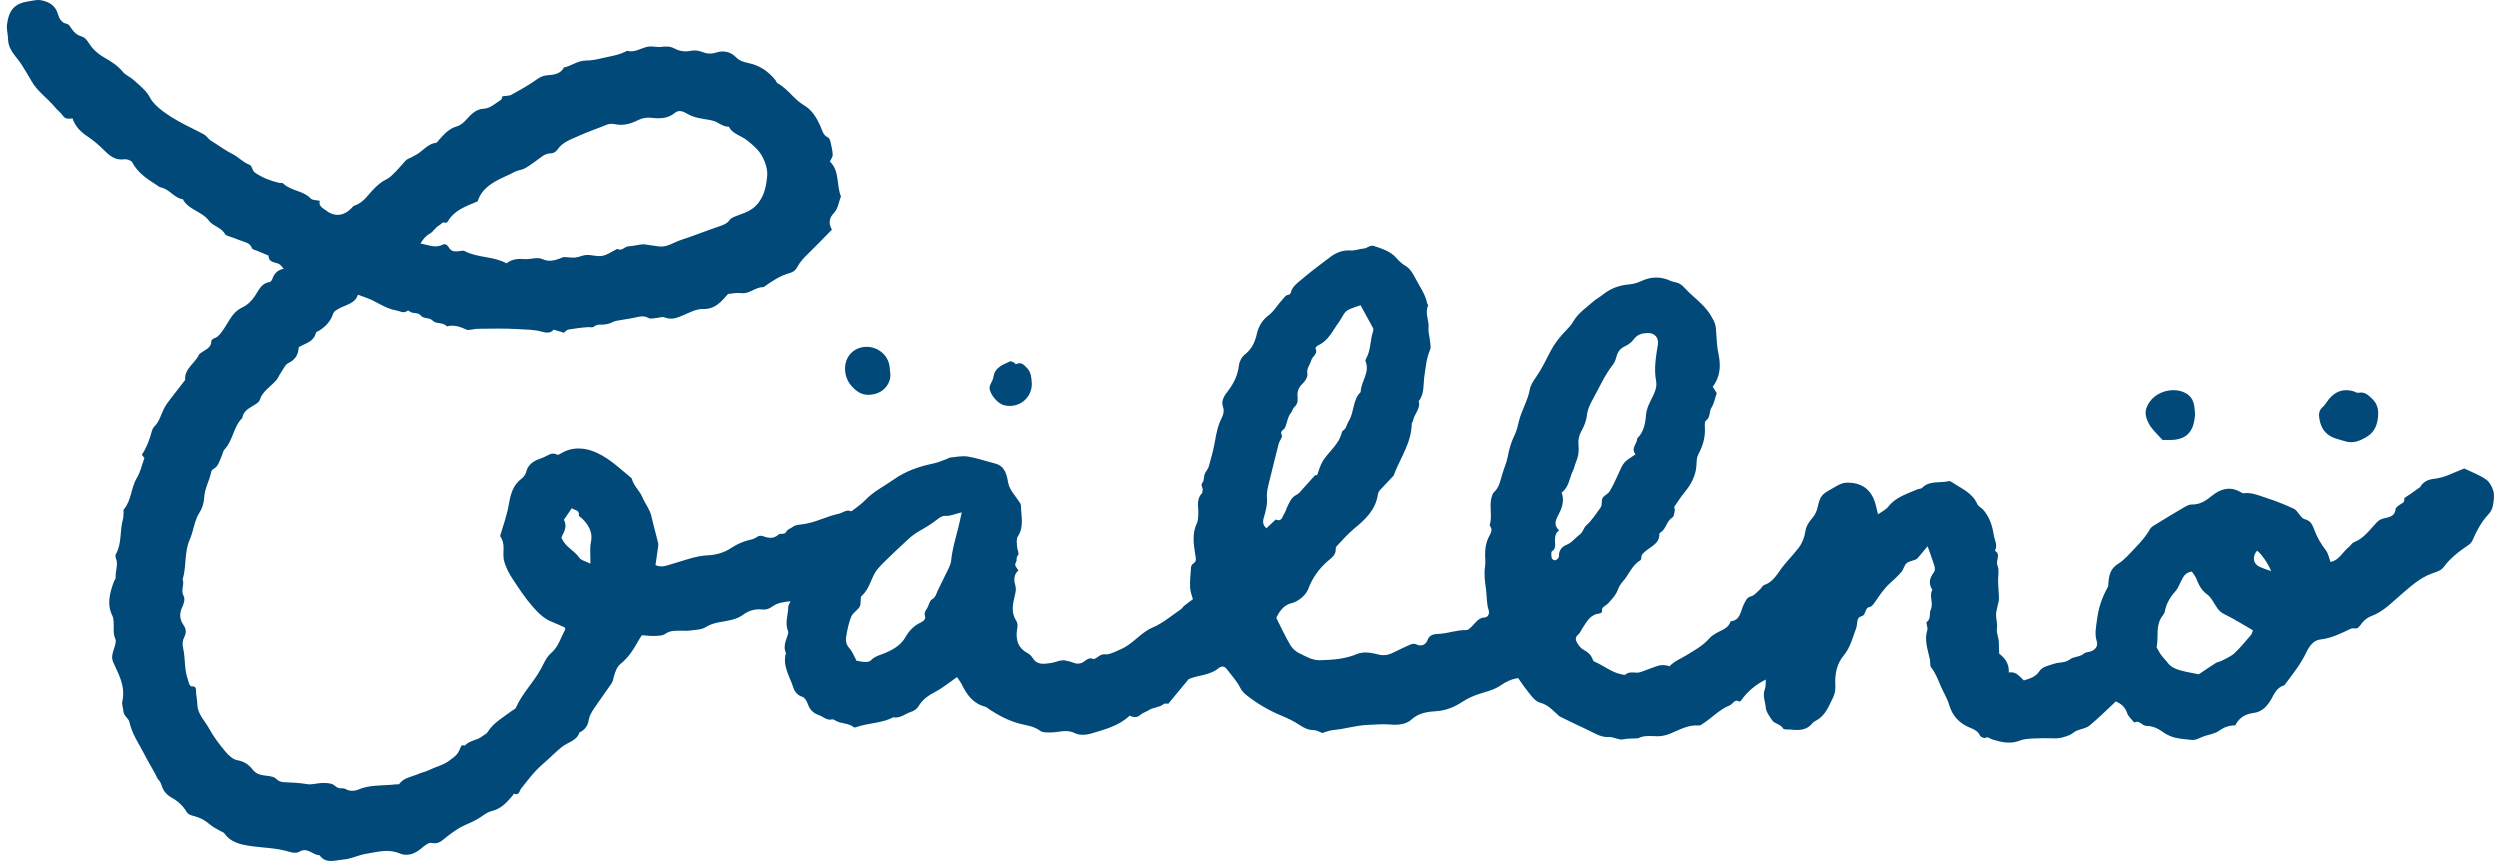 <svg xmlns="http://www.w3.org/2000/svg" width="173" height="60" viewBox="0 0 173 60" fill="none"><path d="M24.772 20.385C24.548 21.071 23.847 21.087 23.361 21.41C23.22 21.505 23.106 21.543 23.043 21.731C22.878 22.225 22.541 22.597 22.098 22.873C22.016 22.924 21.876 22.961 21.861 23.025C21.727 23.651 21.148 23.746 20.673 24.025C20.645 24.501 20.467 24.879 19.968 25.117C19.721 25.235 19.584 25.589 19.407 25.841C19.297 25.999 19.229 26.191 19.102 26.332C18.71 26.769 18.17 27.067 17.97 27.686C17.91 27.873 17.63 28.003 17.431 28.125C17.114 28.319 16.823 28.522 16.765 28.927C16.148 29.529 16.13 30.466 15.546 31.092C15.424 31.224 15.397 31.444 15.317 31.618C15.18 31.917 15.113 32.26 14.784 32.443C14.708 32.485 14.629 32.582 14.613 32.666C14.499 33.255 14.175 33.778 14.133 34.398C14.11 34.757 14.025 35.13 13.801 35.476C13.441 36.035 13.398 36.739 13.13 37.343C12.737 38.227 12.914 39.199 12.64 40.094C12.781 40.468 12.48 40.855 12.716 41.257C12.817 41.429 12.725 41.778 12.619 41.997C12.395 42.451 12.429 42.867 12.702 43.258C12.895 43.536 12.896 43.803 12.756 44.075C12.619 44.343 12.607 44.581 12.678 44.887C12.791 45.374 12.773 45.89 12.845 46.389C12.889 46.694 12.989 46.992 13.079 47.289C13.102 47.367 13.187 47.494 13.233 47.492C13.651 47.456 13.543 47.765 13.571 47.984C13.603 48.245 13.649 48.505 13.658 48.768C13.682 49.439 14.181 49.88 14.47 50.415C14.777 50.98 15.175 51.504 15.589 51.999C15.809 52.263 16.127 52.563 16.437 52.611C16.897 52.682 17.241 52.941 17.459 53.227C17.745 53.602 18.094 53.637 18.462 53.684C18.734 53.718 18.975 53.737 19.182 53.957C19.281 54.062 19.474 54.116 19.629 54.125C20.171 54.154 20.709 54.166 21.25 54.261C21.568 54.318 21.914 54.197 22.248 54.185C22.482 54.176 22.726 54.182 22.946 54.246C23.123 54.297 23.262 54.486 23.439 54.534C23.601 54.579 23.758 54.502 23.957 54.622C24.158 54.744 24.523 54.754 24.747 54.657C25.581 54.286 26.467 54.381 27.33 54.284C27.426 54.274 27.523 54.273 27.612 54.268C27.937 53.81 28.472 53.763 28.924 53.569C29.187 53.456 29.475 53.398 29.73 53.271C30.169 53.055 30.653 52.961 31.064 52.655C31.481 52.341 31.648 52.253 31.82 51.843C31.889 51.681 31.916 51.498 32.16 51.602C32.484 51.219 33.03 51.247 33.394 50.936C33.504 50.843 33.666 50.79 33.734 50.676C34.143 50.002 34.826 49.647 35.422 49.188C35.516 49.117 35.66 49.069 35.701 48.975C36.135 47.978 36.933 47.217 37.442 46.268C37.643 45.891 37.823 45.458 38.134 45.195C38.659 44.751 38.795 44.121 39.109 43.578C39.119 43.561 39.106 43.532 39.099 43.431C38.822 43.307 38.51 43.152 38.188 43.028C37.63 42.815 37.224 42.388 36.856 41.971C36.32 41.36 35.873 40.668 35.425 39.986C35.205 39.652 35.023 39.275 34.904 38.894C34.816 38.615 34.835 38.294 34.847 37.993C34.86 37.653 34.791 37.346 34.606 37.096C34.835 36.334 35.089 35.629 35.218 34.871C35.324 34.243 35.494 33.563 36.087 33.126C36.234 33.018 36.373 32.833 36.414 32.659C36.557 32.043 37.06 31.843 37.553 31.674C37.868 31.565 38.16 31.247 38.563 31.465C38.63 31.501 38.786 31.398 38.889 31.336C39.419 31.024 40.019 30.977 40.577 31.092C41.077 31.195 41.575 31.443 42.006 31.729C42.581 32.109 43.091 32.587 43.628 33.026C43.666 33.056 43.715 33.091 43.725 33.132C43.844 33.627 44.264 33.948 44.453 34.407C44.639 34.854 44.973 35.255 45.075 35.714C45.213 36.333 45.388 36.942 45.538 37.556C45.572 37.691 45.538 37.846 45.519 37.989C45.47 38.367 45.413 38.745 45.36 39.103C45.77 39.288 46.073 39.15 46.419 39.053C47.274 38.817 48.094 38.46 49.016 38.424C49.546 38.402 50.12 38.243 50.601 37.919C51.024 37.634 51.487 37.44 51.989 37.333C52.124 37.305 52.262 37.244 52.373 37.164C52.531 37.05 52.668 37.054 52.845 37.118C53.195 37.245 53.546 37.289 53.861 37.002C54.015 36.861 54.305 37.06 54.44 36.748C54.483 36.647 54.739 36.555 54.892 36.44C55.064 36.311 55.34 36.305 55.574 36.275C56.438 36.159 57.209 35.722 58.055 35.549C58.325 35.493 58.551 35.238 58.871 35.373C58.922 35.395 59.033 35.303 59.103 35.248C59.368 35.038 59.651 34.845 59.88 34.603C60.451 34.002 61.199 33.642 61.859 33.173C62.649 32.612 63.595 32.279 64.567 32.079C64.888 32.014 65.197 31.876 65.509 31.767C65.598 31.736 65.68 31.666 65.769 31.659C66.173 31.622 66.593 31.529 66.982 31.593C67.616 31.698 68.231 31.917 68.859 32.074C69.525 32.24 69.668 32.833 69.752 33.342C69.843 33.883 70.189 34.208 70.453 34.613C70.529 34.728 70.647 34.854 70.649 34.975C70.655 35.695 70.888 36.434 70.431 37.123C70.32 37.289 70.368 37.575 70.377 37.805C70.386 38.014 70.542 38.319 70.456 38.406C70.29 38.574 70.392 38.763 70.316 38.885C70.142 39.163 70.38 39.281 70.471 39.471C70.155 39.748 70.15 40.144 70.252 40.475C70.348 40.786 70.266 41.035 70.204 41.305C70.074 41.861 69.973 42.41 70.313 42.939C70.412 43.093 70.434 43.253 70.395 43.47C70.266 44.175 70.389 44.815 71.112 45.196C71.256 45.272 71.386 45.411 71.475 45.55C71.799 46.05 72.265 45.939 72.731 45.88C73.098 45.831 73.43 45.602 73.838 45.733C73.946 45.769 74.057 45.77 74.185 45.827C74.428 45.934 74.727 45.985 75 45.79C75.186 45.659 75.373 45.471 75.651 45.601C75.697 45.623 75.787 45.577 75.844 45.542C76.046 45.415 76.201 45.249 76.501 45.279C76.742 45.304 77.009 45.164 77.252 45.065C77.537 44.948 77.808 44.821 78.074 44.638C78.652 44.241 79.105 43.698 79.79 43.409C80.482 43.117 81.077 42.596 81.711 42.168C81.805 42.105 81.86 41.991 81.949 41.918C82.13 41.772 82.32 41.638 82.549 41.467C82.492 41.242 82.368 40.95 82.355 40.655C82.336 40.188 82.384 39.718 82.421 39.25C82.428 39.164 82.491 39.049 82.562 39.007C82.84 38.84 82.749 38.628 82.711 38.379C82.6 37.643 82.478 36.899 82.837 36.181C82.909 36.038 82.9 35.854 82.917 35.688C82.971 35.159 82.729 34.579 83.19 34.119C83.217 34.093 83.187 34.017 83.209 33.978C83.316 33.785 83.024 33.607 83.221 33.382C83.333 33.253 83.29 32.999 83.358 32.818C83.43 32.63 83.593 32.471 83.647 32.281C83.811 31.707 83.97 31.127 84.074 30.54C84.174 29.972 84.28 29.42 84.554 28.901C84.658 28.703 84.721 28.404 84.648 28.209C84.462 27.709 84.74 27.37 84.986 27.043C85.386 26.513 85.655 25.958 85.733 25.285C85.765 25.011 85.944 24.679 86.163 24.513C86.642 24.146 86.86 23.616 86.971 23.111C87.095 22.547 87.396 22.111 87.78 21.825C88.189 21.518 88.402 21.092 88.732 20.748C88.865 20.61 88.935 20.43 89.155 20.401C89.215 20.392 89.304 20.334 89.314 20.284C89.405 19.837 89.77 19.596 90.072 19.336C90.709 18.792 91.382 18.29 92.054 17.786C92.467 17.475 92.922 17.295 93.469 17.333C93.771 17.354 94.08 17.216 94.388 17.196C94.638 17.178 94.791 16.921 95.113 17.032C95.669 17.224 96.227 17.393 96.623 17.847C96.815 18.068 97.012 18.249 97.266 18.402C97.615 18.612 97.799 18.979 97.989 19.338C98.268 19.866 98.627 20.356 98.75 20.959C98.764 21.027 98.843 21.111 98.823 21.156C98.584 21.68 98.909 22.19 98.855 22.712C98.826 22.99 98.928 23.279 98.954 23.565C98.975 23.781 99.039 24.031 98.96 24.212C98.706 24.786 98.668 25.387 98.572 25.992C98.478 26.579 98.591 27.236 98.177 27.757C98.325 28.29 97.855 28.644 97.782 29.114C97.772 29.182 97.693 29.244 97.693 29.309C97.681 30.586 96.955 31.614 96.504 32.738C96.478 32.804 96.468 32.884 96.422 32.932C96.123 33.255 95.812 33.567 95.516 33.893C95.438 33.978 95.368 34.093 95.352 34.203C95.2 35.276 94.488 35.941 93.705 36.584C93.271 36.94 92.902 37.375 92.511 37.78C92.464 37.827 92.426 37.911 92.43 37.974C92.465 38.383 92.16 38.59 91.91 38.802C91.271 39.344 90.812 40.001 90.52 40.782C90.363 41.201 89.793 41.652 89.371 41.743C89.215 41.776 89.059 41.851 88.929 41.943C88.793 42.041 88.675 42.172 88.574 42.308C88.475 42.441 88.407 42.597 88.318 42.756C88.635 43.381 88.924 44.009 89.269 44.605C89.408 44.843 89.638 45.078 89.885 45.192C90.351 45.405 90.777 45.703 91.354 45.687C92.229 45.662 93.074 45.608 93.898 45.26C94.367 45.063 94.914 45.173 95.376 45.291C95.863 45.417 96.209 45.271 96.593 45.075C96.893 44.923 97.196 44.781 97.504 44.646C97.675 44.57 97.829 44.5 98.048 44.606C98.354 44.755 98.672 44.606 98.773 44.314C98.927 43.876 99.305 43.876 99.6 43.861C100.233 43.829 100.831 43.58 101.473 43.602C101.618 43.606 101.787 43.413 101.916 43.282C102.151 43.042 102.323 42.753 102.727 42.731C102.979 42.718 103.088 42.448 103.021 42.244C102.856 41.747 102.897 41.235 102.827 40.738C102.752 40.215 102.687 39.719 102.767 39.196C102.803 38.958 102.777 38.71 102.77 38.468C102.754 37.976 102.833 37.504 103.071 37.069C103.192 36.847 103.295 36.632 103.106 36.396C103.092 36.378 103.084 36.347 103.09 36.327C103.287 35.689 103.034 35.02 103.225 34.383C103.259 34.273 103.298 34.144 103.379 34.07C103.738 33.735 103.823 33.283 103.948 32.843C104.069 32.421 104.261 32.014 104.339 31.584C104.436 31.06 104.579 30.575 104.818 30.089C104.96 29.802 105.037 29.441 105.119 29.112C105.306 28.366 105.728 27.709 105.864 26.942C105.918 26.637 106.121 26.344 106.305 26.079C106.699 25.512 106.988 24.89 107.308 24.284C107.583 23.764 107.94 23.308 108.351 22.889C108.533 22.702 108.719 22.506 108.847 22.283C109.205 21.661 109.787 21.273 110.309 20.821C110.49 20.665 110.709 20.554 110.896 20.404C111.436 19.967 112.046 19.736 112.74 19.68C113.02 19.656 113.311 19.575 113.566 19.455C114.26 19.128 114.937 19.119 115.628 19.446C115.733 19.496 115.853 19.515 115.968 19.539C116.209 19.592 116.38 19.71 116.555 19.904C116.917 20.308 117.355 20.643 117.74 21.029C117.975 21.265 118.201 21.524 118.375 21.807C118.735 22.398 118.735 22.508 118.773 23.193C118.797 23.625 118.83 24.06 118.918 24.482C119.086 25.293 119.057 26.058 118.522 26.761C118.619 26.916 118.705 27.056 118.798 27.205C118.683 27.538 118.62 27.911 118.435 28.206C118.256 28.489 118.382 28.873 118.046 29.108C117.935 29.185 117.975 29.508 117.98 29.717C117.998 30.362 117.794 30.936 117.5 31.501C117.392 31.71 117.412 31.992 117.392 32.24C117.335 32.939 117.025 33.519 116.585 34.052C116.319 34.375 116.09 34.728 115.856 35.076C115.831 35.112 115.911 35.209 115.9 35.268C115.86 35.455 115.857 35.733 115.738 35.803C115.32 36.05 115.307 36.588 114.921 36.841C114.882 36.867 114.824 36.911 114.825 36.945C114.844 37.64 114.222 37.821 113.828 38.176C113.693 38.295 113.577 38.38 113.582 38.576C113.585 38.641 113.559 38.742 113.512 38.77C112.927 39.117 112.722 39.777 112.29 40.251C112.141 40.413 112.029 40.604 111.944 40.837C111.82 41.182 111.532 41.481 111.274 41.762C111.112 41.937 110.796 41.982 110.861 42.33C110.866 42.361 110.757 42.448 110.696 42.453C110.068 42.502 109.821 42.999 109.526 43.437C109.419 43.594 109.354 43.797 109.214 43.911C108.984 44.098 109.027 44.298 109.138 44.485C109.244 44.663 109.386 44.859 109.561 44.951C109.855 45.106 110.082 45.29 110.202 45.602C110.227 45.668 110.265 45.755 110.319 45.777C110.957 46.043 111.496 46.52 112.192 46.659C112.286 46.678 112.426 46.728 112.473 46.685C112.797 46.391 113.201 46.639 113.546 46.503C113.879 46.372 114.22 46.262 114.553 46.131C114.866 46.007 115.177 45.987 115.535 46.104C115.849 45.76 116.298 45.589 116.7 45.342C117.252 45.002 117.846 44.692 118.283 44.178C118.404 44.035 118.578 43.93 118.74 43.828C119.115 43.594 119.61 43.51 119.752 42.994C120.474 42.924 120.444 42.244 120.683 41.8C120.812 41.562 120.857 41.349 121.181 41.264C121.409 41.204 121.591 40.96 121.786 40.789C121.894 40.694 121.965 40.521 122.086 40.481C122.609 40.309 122.909 39.859 123.179 39.469C123.574 38.901 124.069 38.434 124.48 37.892C124.716 37.581 124.875 37.165 124.931 36.777C124.988 36.381 125.198 36.096 125.423 35.834C125.624 35.598 125.724 35.349 125.787 35.07C125.959 34.315 126.065 34.207 126.765 33.821C127.102 33.635 127.391 33.407 127.816 33.401C128.819 33.388 129.516 33.859 129.795 34.918C129.849 35.124 129.895 35.333 129.96 35.597C130.231 35.397 130.507 35.271 130.672 35.06C131.188 34.391 131.96 34.185 132.673 33.867C132.781 33.819 132.937 33.833 133.011 33.759C133.536 33.23 134.239 33.446 134.853 33.296C134.913 33.281 135 33.312 135.054 33.35C135.692 33.8 136.476 34.075 136.823 34.87C136.904 35.058 137.12 35.13 137.256 35.293C137.678 35.797 137.868 36.371 137.961 36.987C138.018 37.356 138.259 37.72 138.048 38.113C138.492 38.37 138.08 38.782 138.224 39.128C138.363 39.461 138.253 39.894 138.267 40.283C138.28 40.67 138.327 41.055 138.327 41.441C138.327 41.623 138.253 41.807 138.218 41.991C138.183 42.178 138.126 42.368 138.128 42.555C138.128 42.877 138.237 43.178 138.185 43.53C138.145 43.799 138.324 44.145 138.321 44.475C138.318 44.701 138.335 44.928 138.345 45.233C138.696 45.506 139.046 45.887 139.01 46.535C139.524 46.44 139.755 46.83 140.051 47.086C140.477 46.947 140.864 46.853 141.139 46.43C141.333 46.131 141.78 46.055 142.146 45.931C142.504 45.811 142.897 45.893 143.239 45.628C143.509 45.421 143.929 45.477 144.22 45.219C144.331 45.12 144.534 45.132 144.69 45.076C144.997 44.967 145.195 44.692 145.102 44.402C144.926 43.863 145.054 43.346 145.122 42.819C145.224 42.038 145.471 41.311 145.862 40.627C145.902 40.559 145.89 40.459 145.898 40.375C145.941 39.845 146.019 39.363 146.547 39.036C147.028 38.738 147.394 38.285 147.79 37.875C148.175 37.476 148.526 37.066 148.802 36.584C148.878 36.451 149.049 36.367 149.189 36.28C149.812 35.898 150.437 35.515 151.071 35.147C151.255 35.041 151.467 34.905 151.662 34.912C152.242 34.93 152.658 34.639 153.073 34.303C153.68 33.813 154.334 33.635 155.059 34.059C155.12 34.094 155.196 34.14 155.257 34.132C155.809 34.058 156.304 34.286 156.802 34.446C157.458 34.658 158.103 34.912 158.725 35.2C159.029 35.34 159.192 35.857 159.484 35.928C159.934 36.036 160.042 36.384 160.147 36.656C160.344 37.174 160.6 37.631 160.94 38.066C161.108 38.281 161.159 38.589 161.273 38.884C161.853 38.789 162.097 38.206 162.527 37.867C162.659 37.764 162.749 37.58 162.895 37.524C163.59 37.254 163.989 36.651 164.471 36.149C164.618 35.996 164.74 35.934 164.932 35.88C165.28 35.782 165.718 35.774 165.77 35.236C165.782 35.109 165.984 34.981 166.122 34.892C166.265 34.8 166.397 34.766 166.376 34.525C166.368 34.426 166.644 34.303 166.79 34.191L167.476 33.706C167.68 33.337 168.035 33.176 168.416 33.138C169.171 33.063 169.812 32.69 170.525 32.42C171.01 32.655 171.554 32.853 172.019 33.169C172.27 33.34 172.464 33.688 172.543 33.994C172.625 34.305 172.565 34.667 172.506 34.995C172.47 35.201 172.362 35.425 172.217 35.574C171.706 36.106 171.383 36.745 171.09 37.408C171.034 37.533 170.918 37.65 170.801 37.729C170.164 38.157 169.563 38.615 169.101 39.242C168.904 39.509 168.57 39.582 168.283 39.687C167.447 39.993 166.814 40.583 166.159 41.141C165.505 41.699 164.915 42.34 164.074 42.641C163.897 42.704 163.732 42.828 163.592 42.956C163.436 43.099 163.335 43.305 163.173 43.44C163.04 43.55 162.859 43.423 162.654 43.518C161.989 43.831 161.329 44.171 160.562 44.253C160.092 44.304 159.793 44.735 159.595 45.149C159.216 45.95 158.668 46.632 158.145 47.332C158.116 47.372 158.084 47.423 158.043 47.435C157.478 47.598 157.341 48.146 157.066 48.554C156.786 48.974 156.457 49.273 155.946 49.336C155.384 49.404 154.945 49.66 154.68 50.199C154.253 50.187 153.898 50.327 153.543 50.578C153.264 50.777 152.877 50.827 152.538 50.941C152.239 51.041 151.975 51.244 151.629 51.199C151.154 51.138 150.687 51.135 150.214 50.951C149.932 50.841 149.733 50.697 149.498 50.539C149.231 50.358 148.869 50.228 148.551 50.235C148.219 50.242 148.048 49.785 147.694 50.007C147.52 49.784 147.272 49.584 147.19 49.33C147.055 48.911 146.771 48.701 146.42 48.534C145.811 49.101 145.226 49.689 144.589 50.213C144.354 50.407 143.991 50.438 143.696 50.568C143.522 50.645 143.382 50.8 143.206 50.869C142.872 51 142.532 51.111 142.155 51.094C141.67 51.072 141.181 51.079 140.696 51.104C140.387 51.12 140.058 51.133 139.778 51.247C139.121 51.514 138.494 51.361 137.872 51.171C137.702 51.12 137.589 50.954 137.361 51.063C137.284 51.1 137.055 50.989 137.009 50.892C136.872 50.593 136.621 50.478 136.349 50.368C135.596 50.066 135.101 49.549 134.872 48.749C134.749 48.321 134.498 47.932 134.318 47.519C134.12 47.064 133.962 46.595 133.639 46.195C133.537 46.066 133.59 45.821 133.55 45.634C133.406 44.958 133.143 44.3 133.374 43.584C133.426 43.422 133.255 43.101 133.328 43.047C133.654 42.812 133.482 42.455 133.604 42.201C133.828 41.737 133.466 41.254 133.718 40.814C133.431 40.375 133.528 39.983 133.836 39.589C133.909 39.496 133.904 39.294 133.863 39.164C133.727 38.716 133.559 38.278 133.391 37.802C133.159 38.078 132.978 38.3 132.791 38.516C132.728 38.589 132.662 38.676 132.579 38.714C132.366 38.811 132.1 38.834 131.935 38.977C131.769 39.123 131.728 39.407 131.576 39.582C131.328 39.871 131.04 40.128 130.758 40.386C130.37 40.743 130.084 41.176 129.787 41.606C129.681 41.762 129.539 41.978 129.387 42.003C128.996 42.066 129.177 42.562 128.786 42.657C128.44 42.742 128.558 43.185 128.451 43.463C128.205 44.107 128.056 44.79 127.59 45.351C127.105 45.935 126.959 46.648 127.006 47.411C127.023 47.69 126.979 48.008 126.855 48.254C126.559 48.836 126.34 49.49 125.712 49.841C125.608 49.898 125.494 49.958 125.423 50.047C125.018 50.553 124.474 50.546 123.909 50.485C123.731 50.466 123.449 50.505 123.395 50.413C123.208 50.091 122.796 50.101 122.615 49.821C122.446 49.558 122.219 49.276 122.196 48.988C122.161 48.559 121.949 48.133 122.13 47.68C122.205 47.493 122.174 47.265 122.194 47.023C121.467 47.391 120.915 47.861 120.485 48.473C120.458 48.509 120.387 48.563 120.372 48.553C120.028 48.336 119.925 48.719 119.705 48.807C119.02 49.079 118.524 49.617 117.929 50.018C117.813 50.096 117.675 50.216 117.557 50.205C116.815 50.136 116.206 50.519 115.564 50.771C115.288 50.879 115.022 50.949 114.723 50.948C114.267 50.948 113.8 50.862 113.365 51.085C113.344 51.095 113.317 51.091 113.293 51.092C112.969 51.117 112.649 51.092 112.316 51.164C112.019 51.228 111.665 50.984 111.344 51.003C110.764 51.037 110.332 50.721 109.856 50.504C109.272 50.237 108.695 49.949 108.117 49.669C108.031 49.626 107.936 49.59 107.866 49.527C107.477 49.182 107.153 48.784 106.598 48.632C106.171 48.515 105.919 48.077 105.639 47.734C105.427 47.474 105.246 47.189 105.061 46.928C104.588 46.986 104.208 47.178 103.817 47.448C103.396 47.738 102.853 47.858 102.354 48.022C101.948 48.154 101.578 48.318 101.212 48.557C100.674 48.909 100.083 49.169 99.397 49.213C98.791 49.252 98.182 49.324 97.665 49.8C97.306 50.132 96.726 50.181 96.24 50.139C95.684 50.091 95.149 50.143 94.602 50.167C93.797 50.202 93.042 50.454 92.251 50.519C91.994 50.539 91.744 50.656 91.504 50.724C91.306 50.653 91.11 50.526 90.915 50.524C90.526 50.523 90.23 50.371 89.917 50.161C89.542 49.91 89.126 49.711 88.707 49.537C87.86 49.188 87.077 48.739 86.355 48.181C86.146 48.02 85.965 47.87 85.829 47.602C85.588 47.127 85.21 46.719 84.883 46.287C84.769 46.138 84.617 46.081 84.433 46.167C84.411 46.177 84.388 46.188 84.37 46.202C83.739 46.756 82.887 46.71 82.254 46.996C81.771 47.581 81.337 48.106 80.848 48.698C80.813 48.699 80.615 48.652 80.517 48.73C80.209 48.972 79.803 48.94 79.489 49.147C79.314 49.263 79.09 49.317 78.935 49.454C78.694 49.667 78.464 49.664 78.173 49.524C77.43 50.231 76.447 50.479 75.494 50.765C75.151 50.867 74.685 50.891 74.384 50.737C73.804 50.44 73.255 50.691 72.7 50.685C72.433 50.682 72.156 50.705 71.963 50.562C71.537 50.244 71.031 50.203 70.552 50.075C69.805 49.876 69.135 49.527 68.494 49.108C68.38 49.033 68.275 48.928 68.15 48.895C67.33 48.68 66.903 48.068 66.555 47.364C66.463 47.179 66.331 47.014 66.226 46.853C65.692 47.223 65.235 47.61 64.716 47.877C64.228 48.128 63.828 48.417 63.547 48.895C63.446 49.064 63.224 49.203 63.028 49.266C62.625 49.394 62.283 49.733 61.815 49.635C61.086 50.022 60.255 50.023 59.483 50.244C59.349 50.282 59.148 50.378 59.081 50.323C58.699 50.01 58.178 50.105 57.785 49.845C57.728 49.807 57.642 49.767 57.583 49.781C57.214 49.874 56.976 49.593 56.676 49.49C56.272 49.352 56.035 49.109 55.898 48.709C55.834 48.52 55.688 48.267 55.527 48.22C55.174 48.118 54.984 47.846 54.901 47.586C54.654 46.811 54.13 46.084 54.387 45.199C54.184 44.758 54.374 44.356 54.507 43.948C54.534 43.863 54.565 43.752 54.534 43.679C54.296 43.115 54.542 42.558 54.546 41.997C54.546 41.885 54.634 41.773 54.705 41.607C54.25 41.658 53.815 41.703 53.468 41.958C53.23 42.133 53.003 42.206 52.731 42.175C52.248 42.121 51.804 42.258 51.431 42.534C50.961 42.883 50.409 42.944 49.875 43.041C49.497 43.109 49.167 43.185 48.825 43.402C48.526 43.591 48.095 43.581 47.718 43.637C47.527 43.664 47.33 43.641 47.136 43.644C46.756 43.65 46.387 43.612 46.032 43.867C45.842 44.005 45.531 43.996 45.273 44.008C44.999 44.019 44.724 43.977 44.418 43.958C44.344 44.075 44.262 44.19 44.192 44.313C43.853 44.907 43.511 45.487 42.955 45.926C42.703 46.126 42.573 46.472 42.484 46.804C42.44 46.964 42.416 47.144 42.326 47.278C41.924 47.876 41.491 48.452 41.092 49.051C40.937 49.285 40.777 49.549 40.74 49.816C40.686 50.212 40.493 50.463 40.175 50.654C40.156 50.666 40.109 50.659 40.106 50.669C39.915 51.284 39.28 51.359 38.865 51.701C38.516 51.989 38.192 52.303 37.859 52.608C37.582 52.862 37.288 53.103 37.037 53.38C36.693 53.763 36.373 54.169 36.057 54.576C35.929 54.743 35.936 55.07 35.578 54.924C35.561 54.916 35.5 55.025 35.454 55.077C35.062 55.543 34.657 55.978 34.022 56.127C33.794 56.181 33.577 56.32 33.384 56.46C33.011 56.73 32.604 56.91 32.185 57.092C31.737 57.288 31.326 57.59 30.934 57.891C30.611 58.138 30.369 58.447 29.863 58.33C29.674 58.287 29.38 58.514 29.19 58.681C28.736 59.082 28.194 59.285 27.658 59.059C26.857 58.719 26.103 58.958 25.338 59.082C24.798 59.17 24.28 59.443 23.741 59.483C23.196 59.522 22.552 59.804 22.111 59.18C21.634 59.173 21.264 58.589 20.701 58.945C20.543 59.044 20.255 59.018 20.057 58.955C19.141 58.663 18.186 58.675 17.252 58.532C16.595 58.431 15.942 58.269 15.521 57.666C15.472 57.596 15.362 57.568 15.28 57.52C15.056 57.387 14.809 57.281 14.609 57.117C14.101 56.705 13.917 56.605 13.241 56.418C13.117 56.384 12.972 56.291 12.911 56.182C12.648 55.724 12.275 55.411 11.813 55.159C11.58 55.032 11.366 54.788 11.255 54.547C11.169 54.357 11.151 54.147 10.983 53.979C10.869 53.867 10.82 53.69 10.739 53.542C10.497 53.104 10.237 52.678 10.009 52.23C9.631 51.484 9.136 50.808 8.954 49.961C8.9 49.711 8.562 49.544 8.539 49.223C8.523 48.985 8.415 48.733 8.466 48.515C8.664 47.671 8.352 46.935 8.012 46.215C7.702 45.56 7.676 45.533 7.937 44.746C7.994 44.576 8.045 44.348 7.978 44.202C7.802 43.822 7.898 43.435 7.863 43.054C7.85 42.912 7.848 42.755 7.787 42.633C7.375 41.826 7.596 41.048 7.872 40.27C7.908 40.164 8.012 40.062 8.004 39.966C7.971 39.517 8.205 39.075 8.018 38.624C7.984 38.541 7.98 38.411 8.022 38.338C8.448 37.584 8.275 36.712 8.51 35.923C8.549 35.791 8.539 35.647 8.551 35.508C8.558 35.419 8.526 35.3 8.572 35.246C9.105 34.616 9.059 33.75 9.476 33.063C9.72 32.663 9.818 32.174 9.992 31.697C9.957 31.65 9.898 31.574 9.817 31.468C10.138 30.983 10.352 30.434 10.501 29.858C10.531 29.747 10.577 29.622 10.656 29.544C11.04 29.174 11.145 28.658 11.382 28.211C11.502 27.985 11.665 27.779 11.821 27.573C12.147 27.144 12.481 26.721 12.813 26.294C12.744 25.512 13.477 25.164 13.755 24.568C13.791 24.488 13.887 24.431 13.966 24.377C14.25 24.177 14.61 24.072 14.626 23.608C14.634 23.425 14.946 23.406 15.105 23.245C15.44 22.908 15.644 22.505 15.886 22.121C16.114 21.757 16.365 21.465 16.776 21.27C17.131 21.102 17.423 20.816 17.658 20.455C17.904 20.075 18.1 19.589 18.662 19.517C18.73 19.509 18.81 19.398 18.839 19.319C18.963 18.968 19.162 18.692 19.635 18.598C19.481 18.434 19.42 18.328 19.328 18.278C19.043 18.125 18.585 18.2 18.585 17.688C18.325 17.578 18.064 17.47 17.805 17.359C17.677 17.304 17.471 17.272 17.44 17.18C17.301 16.781 16.933 16.767 16.636 16.64C16.349 16.518 16.05 16.429 15.758 16.32C15.692 16.295 15.606 16.264 15.577 16.21C15.329 15.739 14.736 15.649 14.461 15.277C13.971 14.614 13.041 14.533 12.651 13.786C12.045 13.705 11.728 13.084 11.134 12.972C11.024 12.951 10.928 12.859 10.829 12.796C10.173 12.38 9.532 11.957 9.149 11.231C9.078 11.097 8.77 10.997 8.591 11.024C7.959 11.119 7.543 10.742 7.172 10.368C6.814 10.01 6.442 9.696 6.023 9.419C5.582 9.125 5.21 8.755 5.021 8.197C4.791 8.213 4.534 8.277 4.35 8.005C4.205 7.792 3.982 7.635 3.817 7.433C3.303 6.804 2.6 6.348 2.189 5.625C1.964 5.231 1.73 4.844 1.488 4.46C1.372 4.278 1.234 4.111 1.099 3.942C0.812 3.578 0.565 3.2 0.558 2.711C0.552 2.368 0.442 2.047 0.487 1.679C0.609 0.727 0.985 0.251 1.92 0.104C2.224 0.058 2.545 -0.037 2.834 0.015C3.367 0.115 3.824 0.356 4.002 0.957C4.094 1.268 4.24 1.579 4.649 1.66C4.777 1.684 4.88 1.886 4.976 2.02C5.147 2.258 5.332 2.429 5.642 2.518C5.984 2.616 6.138 3.01 6.353 3.269C6.61 3.578 6.922 3.815 7.232 3.991C7.717 4.267 8.156 4.549 8.516 4.986C8.704 5.215 9.027 5.329 9.25 5.538C9.663 5.923 10.129 6.253 10.399 6.786C10.713 7.402 11.753 8.058 12.397 8.417C12.962 8.733 13.556 8.995 14.123 9.308C14.302 9.407 14.415 9.62 14.591 9.73C15.1 10.042 15.575 10.403 16.116 10.675C16.513 10.875 16.817 11.237 17.263 11.399C17.462 11.47 17.424 11.796 17.659 11.957C18.169 12.306 18.719 12.512 19.308 12.653C19.401 12.675 19.537 12.637 19.591 12.691C20.127 13.221 20.972 13.175 21.501 13.735C21.622 13.864 21.901 13.843 22.13 13.896C22.021 14.277 22.357 14.402 22.567 14.568C23.157 15.032 23.806 14.95 24.342 14.388C24.392 14.335 24.437 14.257 24.5 14.239C25.169 14.037 25.494 13.431 25.954 12.989C26.197 12.757 26.43 12.555 26.74 12.409C26.987 12.294 27.188 12.069 27.387 11.869C27.637 11.618 27.855 11.336 28.102 11.082C28.18 11.002 28.308 10.973 28.41 10.916C28.619 10.8 28.843 10.702 29.031 10.559C29.386 10.289 29.688 9.945 30.171 9.882C30.259 9.87 30.332 9.73 30.409 9.647C30.751 9.273 31.078 8.895 31.602 8.749C31.899 8.665 32.112 8.454 32.334 8.21C32.619 7.896 32.947 7.55 33.468 7.525C33.927 7.503 34.272 7.153 34.65 6.922C34.731 6.872 34.745 6.713 34.767 6.665C35.006 6.626 35.232 6.645 35.399 6.553C35.998 6.224 36.596 5.887 37.151 5.494C37.382 5.33 37.577 5.236 37.861 5.212C38.302 5.174 38.778 5.144 39.026 4.668C39.553 4.565 39.987 4.184 40.559 4.189C40.914 4.192 41.275 4.119 41.622 4.035C42.224 3.894 42.846 3.818 43.399 3.514C43.945 3.67 44.385 3.294 44.886 3.222C45.046 3.199 45.214 3.231 45.379 3.238C45.49 3.242 45.602 3.264 45.711 3.25C46.114 3.193 46.394 3.209 46.67 3.355C47.013 3.537 47.387 3.596 47.753 3.524C48.054 3.466 48.314 3.482 48.596 3.596C48.905 3.721 49.209 3.751 49.564 3.635C50.055 3.476 50.55 3.568 50.941 3.972C51.166 4.205 51.449 4.294 51.773 4.359C52.547 4.514 53.181 4.938 53.673 5.561C53.717 5.617 53.731 5.713 53.785 5.744C54.511 6.136 54.94 6.878 55.653 7.296C56.184 7.607 56.511 8.15 56.76 8.699C56.898 9.007 56.935 9.346 57.297 9.508C57.385 9.547 57.442 9.704 57.469 9.816C57.538 10.111 57.611 10.41 57.624 10.711C57.63 10.856 57.504 11.006 57.428 11.177C58.118 11.831 57.869 12.806 58.195 13.601C58.032 13.98 58.011 14.424 57.707 14.741C57.389 15.073 57.306 15.441 57.569 15.889C57.046 16.421 56.547 16.946 56.027 17.451C55.695 17.774 55.37 18.09 55.154 18.514C55.07 18.679 54.863 18.838 54.683 18.885C53.98 19.065 53.409 19.475 52.829 19.874C52.273 19.846 51.87 20.366 51.285 20.284C50.989 20.243 50.678 20.318 50.382 20.34C49.91 20.883 49.478 21.41 48.634 21.385C48.213 21.372 47.772 21.6 47.365 21.776C46.918 21.971 46.505 22.171 45.995 21.966C45.827 21.899 45.594 21.997 45.389 22.01C45.22 22.022 45.011 22.084 44.886 22.01C44.472 21.768 44.09 21.968 43.696 22.025C43.412 22.066 43.13 22.114 42.85 22.166C42.71 22.192 42.557 22.206 42.437 22.271C42.149 22.431 41.85 22.473 41.527 22.466C41.393 22.463 41.225 22.499 41.13 22.584C40.993 22.705 40.88 22.629 40.747 22.636C40.271 22.66 39.795 22.73 39.324 22.807C39.217 22.825 39.128 22.945 39.022 23.025C38.798 22.956 38.57 22.888 38.313 22.809C38.105 23.08 37.786 23.034 37.507 22.955C36.957 22.799 36.389 22.81 35.834 22.774C34.913 22.714 33.985 22.749 33.061 22.753C32.895 22.753 32.73 22.8 32.562 22.817C32.475 22.826 32.375 22.848 32.302 22.816C31.741 22.568 31.462 22.504 31.053 22.555C31.007 22.561 30.932 22.6 30.919 22.584C30.662 22.274 30.192 22.441 29.954 22.197C29.704 21.941 29.329 22.089 29.12 21.833C28.91 21.575 28.543 21.746 28.321 21.528C28.295 21.503 28.218 21.493 28.191 21.512C27.918 21.716 27.689 21.528 27.422 21.481C26.836 21.379 26.362 21.086 25.857 20.823C25.547 20.661 25.204 20.561 24.766 20.391L24.772 20.385ZM35.054 18.221C35.421 17.927 35.852 17.891 36.291 17.929C36.717 17.965 37.16 17.758 37.564 17.939C37.988 18.129 38.36 18.027 38.748 17.889C38.839 17.857 38.927 17.79 39.016 17.79C39.28 17.79 39.549 17.847 39.809 17.822C40.076 17.796 40.334 17.654 40.6 17.644C40.958 17.631 41.331 17.77 41.672 17.707C42.016 17.643 42.33 17.412 42.657 17.254C42.679 17.244 42.71 17.218 42.72 17.224C43.037 17.412 43.224 17.048 43.506 17.043C43.814 17.037 44.117 16.94 44.427 16.911C44.591 16.895 44.761 16.936 44.928 16.958C45.141 16.986 45.354 17.016 45.566 17.05C46.153 17.142 46.61 16.77 47.123 16.605C48.035 16.309 48.926 15.949 49.834 15.642C50.096 15.555 50.32 15.463 50.485 15.229C50.557 15.127 50.691 15.054 50.811 15.001C51.052 14.896 51.307 14.823 51.551 14.721C51.926 14.565 52.236 14.362 52.502 14.008C52.922 13.45 53.03 12.805 53.089 12.183C53.131 11.72 52.952 11.177 52.711 10.762C52.465 10.34 52.058 9.991 51.662 9.688C51.258 9.375 50.699 9.27 50.431 8.768C49.996 8.782 49.698 8.433 49.301 8.346C49.231 8.33 49.162 8.306 49.091 8.296C48.575 8.216 48.067 8.16 47.587 7.89C47.358 7.762 47.014 7.55 46.703 7.808C46.222 8.21 45.665 8.222 45.083 8.154C44.767 8.118 44.464 8.159 44.166 8.308C43.672 8.553 43.157 8.717 42.586 8.6C42.4 8.562 42.177 8.552 42.009 8.622C41.364 8.892 40.691 9.106 40.064 9.397C39.541 9.639 38.928 9.82 38.569 10.365C38.486 10.491 38.284 10.615 38.14 10.612C37.674 10.603 37.404 10.929 37.069 11.151C36.768 11.349 36.485 11.606 36.154 11.717C35.964 11.78 35.761 11.816 35.575 11.914C35.343 12.036 35.105 12.145 34.867 12.255C34.072 12.621 33.334 13.049 33.057 13.929C32.273 14.273 31.456 14.519 30.998 15.312C30.967 15.366 30.863 15.438 30.828 15.422C30.598 15.321 30.534 15.524 30.387 15.601C30.11 15.749 29.982 16.042 29.738 16.175C29.441 16.337 29.269 16.571 29.094 16.858C29.612 16.926 30.1 17.21 30.636 16.93C30.805 16.841 30.972 16.964 31.061 17.124C31.214 17.4 31.456 17.418 31.727 17.387C31.868 17.371 32.042 17.317 32.151 17.374C33.058 17.854 34.136 17.719 35.053 18.224L35.054 18.221ZM94.149 21.122C93.858 21.224 93.629 21.29 93.413 21.387C93.284 21.444 93.15 21.525 93.067 21.633C92.912 21.835 92.808 22.076 92.658 22.28C92.224 22.864 91.937 23.58 91.205 23.901C91.126 23.936 91.011 24.082 91.028 24.114C91.239 24.504 90.802 24.653 90.737 24.938C90.663 25.247 90.398 25.478 90.471 25.871C90.509 26.075 90.314 26.385 90.135 26.553C89.853 26.816 89.758 27.097 89.792 27.459C89.817 27.731 89.792 27.985 89.554 28.185C89.454 28.27 89.436 28.444 89.348 28.549C89.091 28.854 89.081 29.255 88.921 29.597C88.844 29.764 88.537 29.807 88.704 30.126C88.765 30.244 88.54 30.494 88.488 30.695C88.282 31.481 88.094 32.271 87.899 33.059C87.78 33.54 87.635 33.999 87.674 34.522C87.708 34.96 87.571 35.423 87.445 35.858C87.358 36.162 87.423 36.364 87.635 36.553C87.853 36.35 88.066 36.152 88.279 35.952C88.719 36.143 88.736 35.728 88.885 35.518C88.967 35.403 88.995 35.251 89.057 35.121C89.221 34.781 89.342 34.419 89.732 34.233C89.897 34.154 90.02 33.976 90.151 33.833C90.437 33.521 90.713 33.198 91.002 32.888C91.031 32.856 91.134 32.893 91.139 32.893C91.277 32.545 91.359 32.187 91.544 31.894C91.963 31.23 92.658 30.751 92.852 29.933C92.862 29.888 92.887 29.831 92.922 29.81C93.177 29.66 93.188 29.369 93.323 29.158C93.721 28.525 93.591 27.683 94.158 27.129C94.172 26.401 94.822 25.773 94.493 24.987C94.473 24.938 94.518 24.85 94.55 24.79C94.87 24.205 94.809 23.523 95.022 22.911C95.044 22.848 95.044 22.756 95.013 22.698C94.733 22.175 94.445 21.657 94.152 21.122H94.149ZM113.178 31.437C112.829 31.015 113.292 30.714 113.298 30.336C113.744 29.907 113.858 29.298 113.899 28.76C113.94 28.229 114.172 27.843 114.384 27.41C114.542 27.086 114.675 26.731 114.603 26.364C114.438 25.509 114.594 24.673 114.726 23.837C114.797 23.383 114.508 23.035 114.042 23.045C113.651 23.053 113.305 23.131 113.047 23.491C112.899 23.697 112.661 23.866 112.427 23.973C112.078 24.133 111.929 24.396 111.84 24.741C111.795 24.917 111.719 25.103 111.607 25.246C111.042 25.958 110.69 26.792 110.252 27.576C110.058 27.925 109.859 28.312 109.821 28.698C109.777 29.125 109.612 29.509 109.427 29.844C109.244 30.174 109.2 30.467 109.234 30.802C109.275 31.209 109.225 31.595 109.06 31.97C108.977 32.161 108.948 32.376 108.854 32.56C108.594 33.074 108.584 33.716 108.066 34.081C108.295 34.697 108.048 35.248 107.79 35.733C107.58 36.127 107.58 36.393 107.886 36.707C107.628 36.894 107.604 37.146 107.603 37.426C107.603 37.673 107.701 37.952 107.4 38.148C107.32 38.2 107.352 38.459 107.377 38.615C107.387 38.681 107.512 38.767 107.588 38.771C107.666 38.776 107.761 38.701 107.822 38.636C107.866 38.589 107.883 38.501 107.882 38.433C107.872 38.057 108.129 37.813 108.4 37.704C108.796 37.543 109.018 37.202 109.342 36.972C109.538 36.834 109.593 36.511 109.78 36.347C110.174 36 110.431 35.557 110.742 35.15C110.903 34.941 110.798 34.683 110.881 34.495C110.967 34.297 111.264 34.201 111.382 34.008C111.617 33.623 111.807 33.207 111.991 32.793C112.351 31.987 112.344 31.985 113.176 31.438L113.178 31.437ZM59.268 45.722C59.458 45.751 59.661 45.804 59.865 45.808C59.998 45.811 60.181 45.788 60.26 45.701C60.52 45.419 60.866 45.342 61.199 45.208C61.784 44.971 62.34 44.65 62.659 44.088C62.92 43.629 63.255 43.289 63.725 43.073C63.917 42.984 64.074 42.826 64.011 42.633C63.925 42.372 64.08 42.23 64.18 42.048C64.285 41.858 64.328 41.573 64.484 41.484C64.758 41.327 64.792 41.077 64.902 40.845C65.064 40.5 65.248 40.164 65.405 39.818C65.562 39.475 65.788 39.131 65.823 38.771C65.894 38.012 66.117 37.297 66.3 36.566C66.391 36.21 66.464 35.85 66.553 35.457C66.117 35.544 65.788 35.725 65.395 35.699C65.211 35.686 64.992 35.836 64.829 35.965C64.431 36.276 64.004 36.532 63.566 36.777C63.281 36.937 63.022 37.154 62.78 37.375C62.228 37.879 61.694 38.401 61.155 38.919C61.016 39.053 60.888 39.198 60.759 39.344C60.274 39.897 60.229 40.708 59.639 41.22C59.492 41.349 59.614 41.75 59.499 41.966C59.359 42.229 59.02 42.395 58.909 42.663C58.728 43.098 58.639 43.578 58.556 44.047C58.506 44.33 58.547 44.6 58.775 44.853C58.991 45.094 59.106 45.424 59.27 45.723L59.268 45.722ZM151.675 39.548C151.132 39.63 151.049 40.018 150.878 40.325C150.774 40.509 150.709 40.725 150.572 40.877C150.192 41.296 149.906 41.752 149.805 42.317C149.786 42.422 149.714 42.524 149.647 42.612C149.143 43.261 149.384 44.051 149.241 44.768C149.227 44.84 149.33 44.93 149.368 45.018C149.51 45.346 149.78 45.576 149.986 45.844C150.239 46.176 150.534 46.287 150.865 46.383C151.253 46.496 151.656 46.557 152.153 46.661C152.496 46.431 152.911 46.147 153.337 45.877C153.451 45.804 153.606 45.795 153.727 45.731C154.029 45.569 154.367 45.438 154.612 45.211C155.029 44.822 155.394 44.376 155.767 43.94C155.85 43.843 155.872 43.692 155.901 43.616C155.232 43.231 154.625 42.844 153.981 42.531C153.752 42.42 153.587 42.29 153.448 42.099C153.21 41.769 153.039 41.349 152.725 41.125C152.315 40.832 152.15 40.445 151.976 40.024C151.906 39.853 151.778 39.707 151.673 39.548H151.675ZM40.855 39.007C40.87 38.45 40.798 37.958 40.893 37.502C40.996 37.013 40.866 36.641 40.616 36.267C40.526 36.133 40.407 36.015 40.295 35.895C40.217 35.812 40.052 35.73 40.06 35.66C40.098 35.255 39.765 35.331 39.572 35.165C39.36 35.474 39.188 35.727 39.02 35.972C39.289 36.45 39.01 36.826 38.849 37.194C39.083 37.841 39.738 38.073 40.086 38.592C40.212 38.78 40.531 38.839 40.855 39.005V39.007ZM157.164 39.523C156.963 39.002 156.478 38.307 156.184 38.104C155.843 38.532 155.911 39.015 156.357 39.22C156.612 39.337 156.884 39.42 157.164 39.522V39.523Z" fill="#004979"></path><path d="M164.568 28.725C164.536 29.315 164.365 29.857 163.832 30.193C163.366 30.486 162.854 30.715 162.296 30.539C161.827 30.39 161.321 30.328 160.94 29.931C160.669 29.649 160.56 29.322 160.5 28.973C160.452 28.693 160.456 28.404 160.723 28.176C160.899 28.027 161.01 27.805 161.159 27.623C161.591 27.096 162.135 26.885 162.809 27.061C162.947 27.097 163.093 27.204 163.216 27.179C163.669 27.087 163.934 27.385 164.196 27.64C164.485 27.924 164.593 28.308 164.567 28.722L164.568 28.725Z" fill="#004979"></path><path d="M149.645 30.445C149.345 30.116 149.069 29.854 148.847 29.553C148.696 29.347 148.58 29.096 148.513 28.846C148.408 28.452 148.539 28.103 148.786 27.77C149.334 27.031 150.509 26.765 151.296 27.233C151.825 27.545 151.86 28.075 151.893 28.601C151.902 28.744 151.877 28.89 151.857 29.033C151.734 29.886 151.273 30.4 150.319 30.442C150.102 30.452 149.883 30.444 149.646 30.444L149.645 30.445Z" fill="#004979"></path><path d="M58.477 25.515C58.48 24.675 59.045 24.062 59.87 24.004C60.7 23.945 61.464 24.559 61.557 25.357C61.577 25.525 61.594 25.693 61.61 25.861C61.667 26.473 61.227 27.054 60.645 27.232C60.153 27.384 59.69 27.356 59.296 27.057C58.799 26.68 58.478 26.172 58.477 25.515Z" fill="#004979"></path><path d="M71.399 26.489C71.457 27.487 70.547 28.29 69.498 28.047C69.052 27.945 68.503 27.308 68.477 26.846C68.472 26.756 68.516 26.662 68.551 26.574C68.613 26.418 68.721 26.272 68.741 26.113C68.832 25.428 69.391 25.241 69.898 25.007C69.969 24.974 70.103 25.066 70.203 25.112C70.241 25.13 70.282 25.22 70.286 25.219C70.657 24.997 70.867 25.254 71.083 25.485C71.349 25.768 71.375 26.117 71.396 26.488L71.399 26.489Z" fill="#004979"></path></svg>
